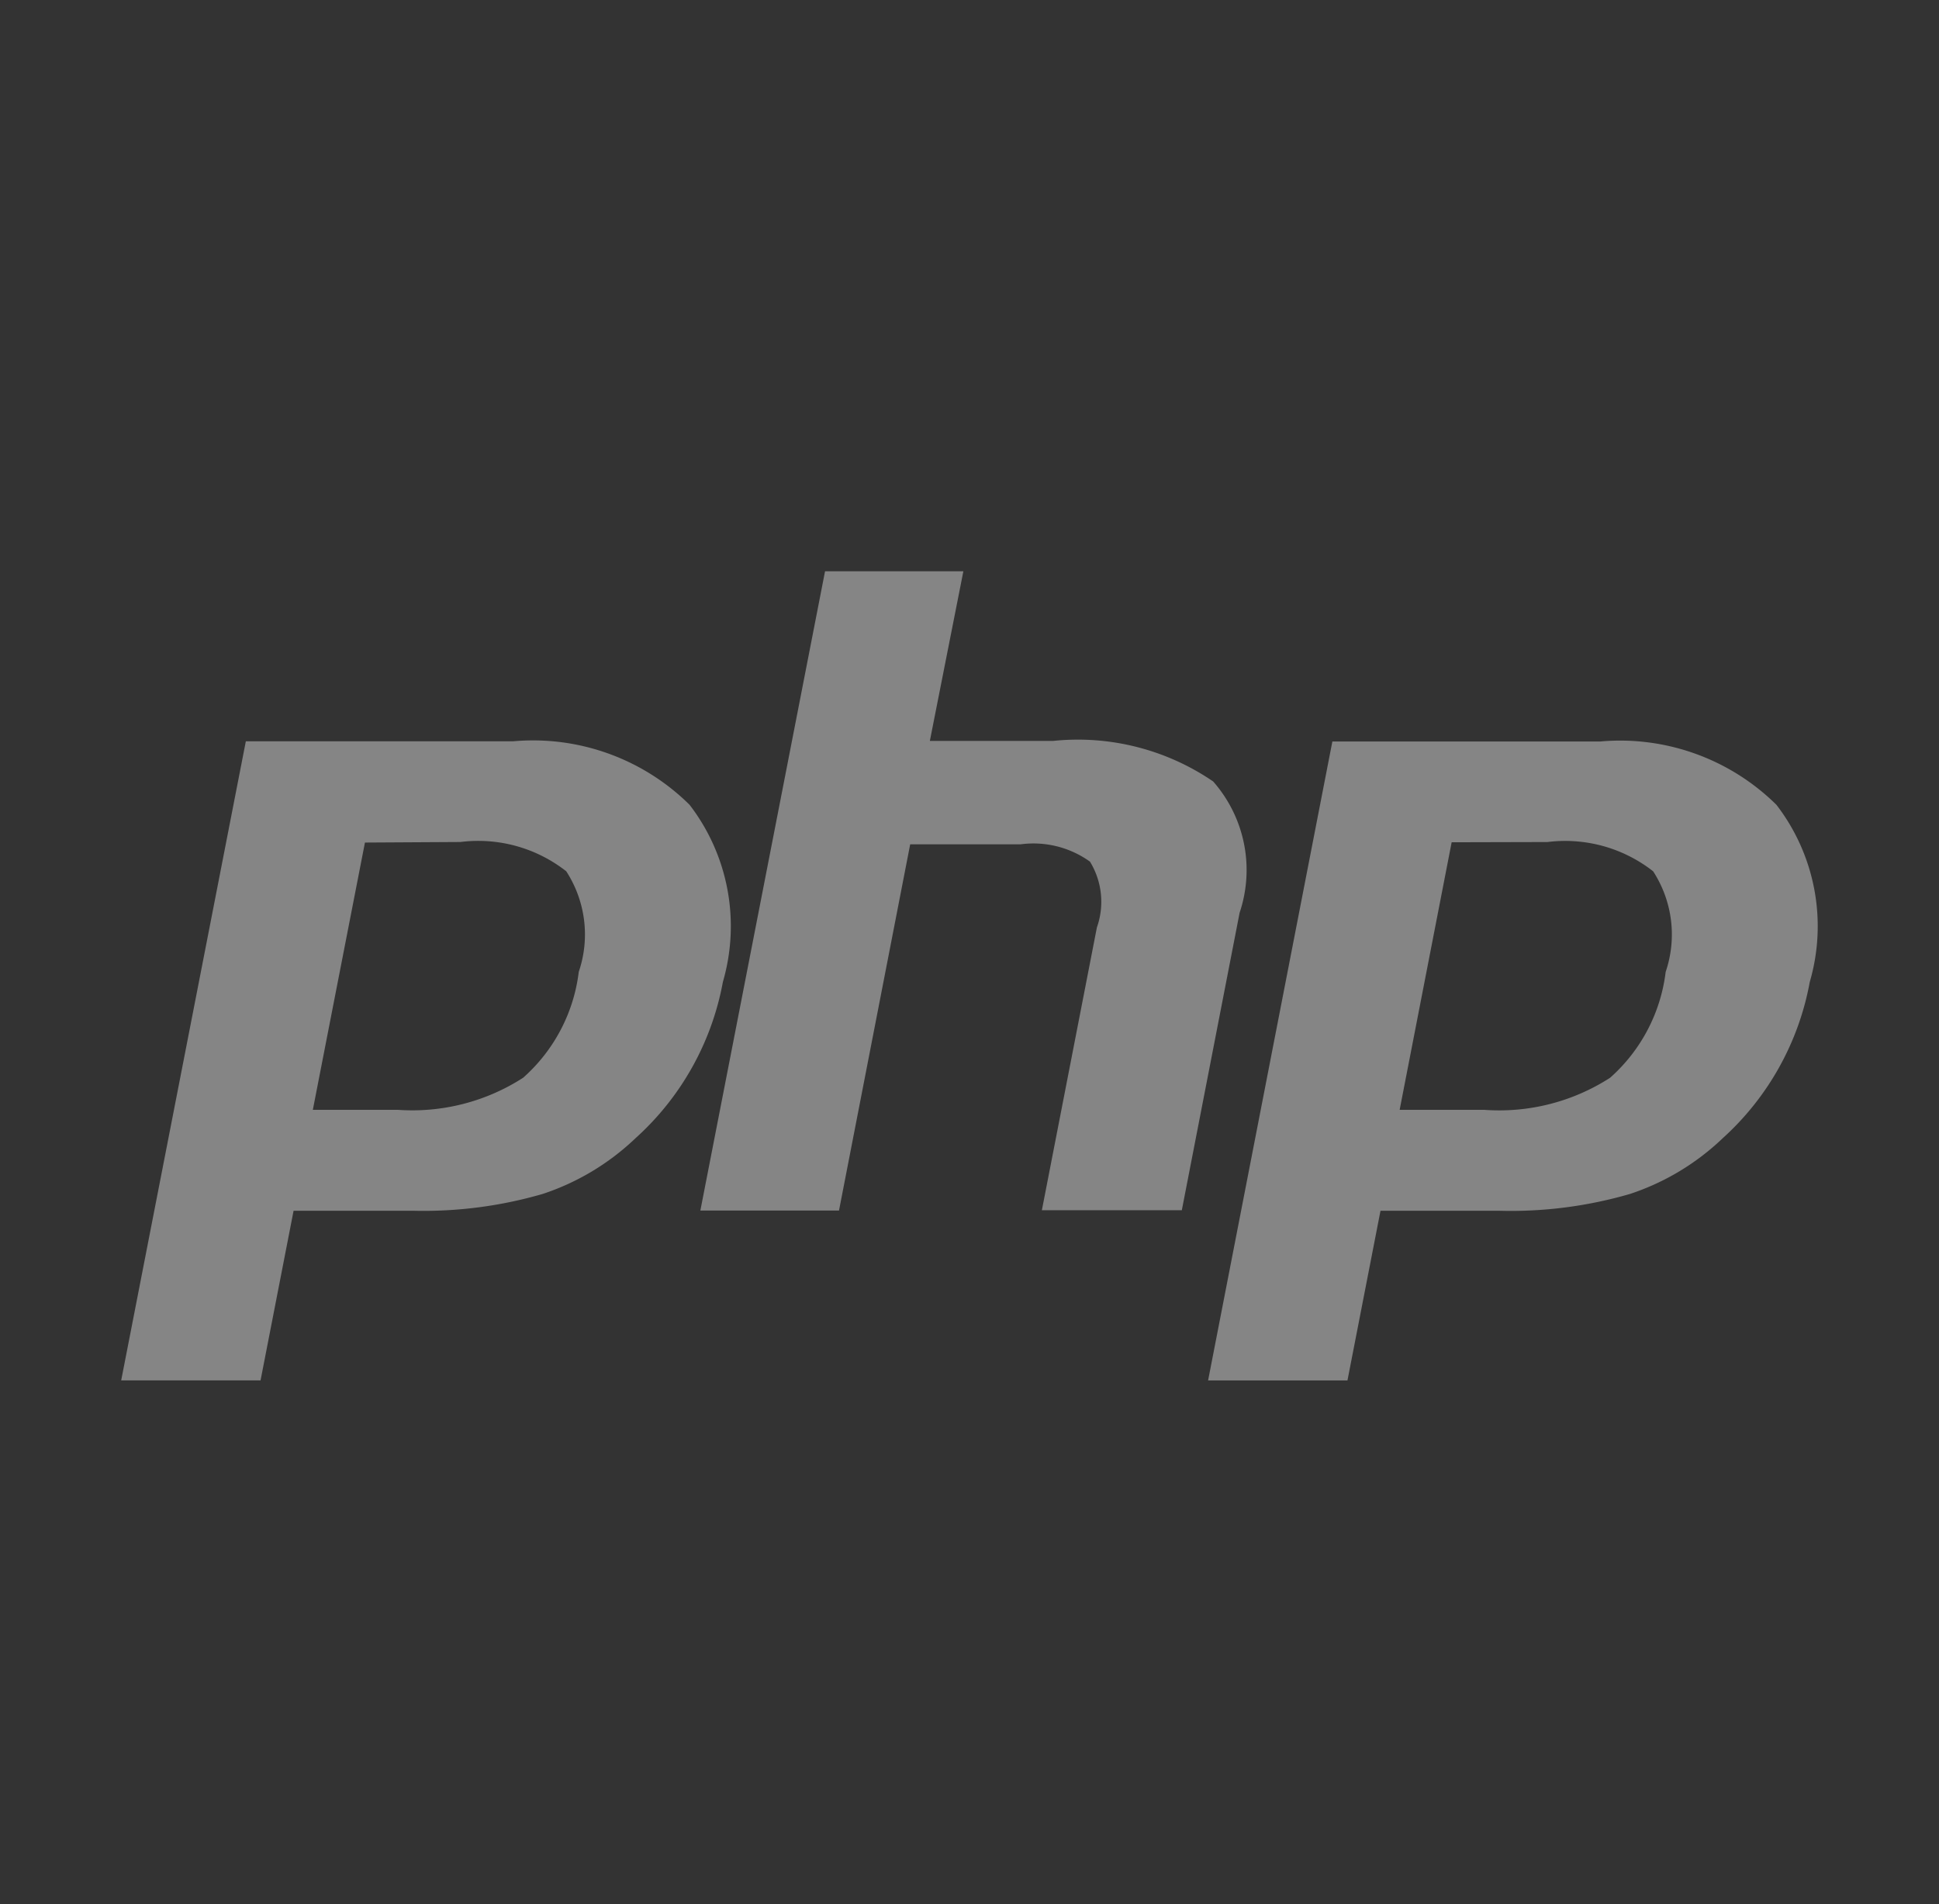 <svg xmlns="http://www.w3.org/2000/svg" xmlns:v="https://vecta.io/nano" width="56" height="55" fill="#fff"><rect width="100%" height="100%" fill="#333333" stroke="none"/><path d="M13.3 24.319a4.12 4.12 0 0 1 1.611.117c.524.145 1.014.393 1.442.728a3.36 3.36 0 0 1 .515 1.411 3.34 3.34 0 0 1-.153 1.494c-.143 1.182-.715 2.27-1.607 3.059-1.075.693-2.347 1.018-3.623.926h-2.45l1.505-7.719 2.758-.016zm-9.8 15.55h4.025l.954-4.9h3.442a12.33 12.33 0 0 0 3.752-.485 7.1 7.1 0 0 0 2.678-1.607 8.02 8.02 0 0 0 2.527-4.518c.252-.868.297-1.783.13-2.672a5.75 5.75 0 0 0-1.092-2.442c-.664-.658-1.464-1.163-2.343-1.48s-1.818-.438-2.749-.355H7.1L3.5 39.869zM23.828 16.5h3.995l-.968 4.9h3.554a6.92 6.92 0 0 1 4.629 1.171 3.88 3.88 0 0 1 .889 1.794c.134.665.09 1.355-.126 1.998l-1.669 8.591H30.09l1.589-8.167a2.22 2.22 0 0 0-.2-1.901 2.8 2.8 0 0 0-2.002-.5h-3.19l-2.056 10.577h-4.004L23.828 16.5zm20.863 7.82a4.12 4.12 0 0 1 1.611.117c.524.145 1.014.393 1.442.728a3.36 3.36 0 0 1 .515 1.411 3.35 3.35 0 0 1-.153 1.494c-.143 1.182-.715 2.27-1.606 3.059a5.91 5.91 0 0 1-3.629.926h-2.448l1.502-7.728 2.767-.007zm-9.8 15.55h4.025l.954-4.9h3.444a12.33 12.33 0 0 0 3.759-.485c1.001-.33 1.915-.879 2.677-1.607 1.315-1.187 2.201-2.776 2.518-4.518a5.75 5.75 0 0 0-.962-5.114 6.42 6.42 0 0 0-2.343-1.477c-.879-.316-1.817-.437-2.747-.353H38.48L34.891 39.87z" fill-opacity=".4"></path></svg>